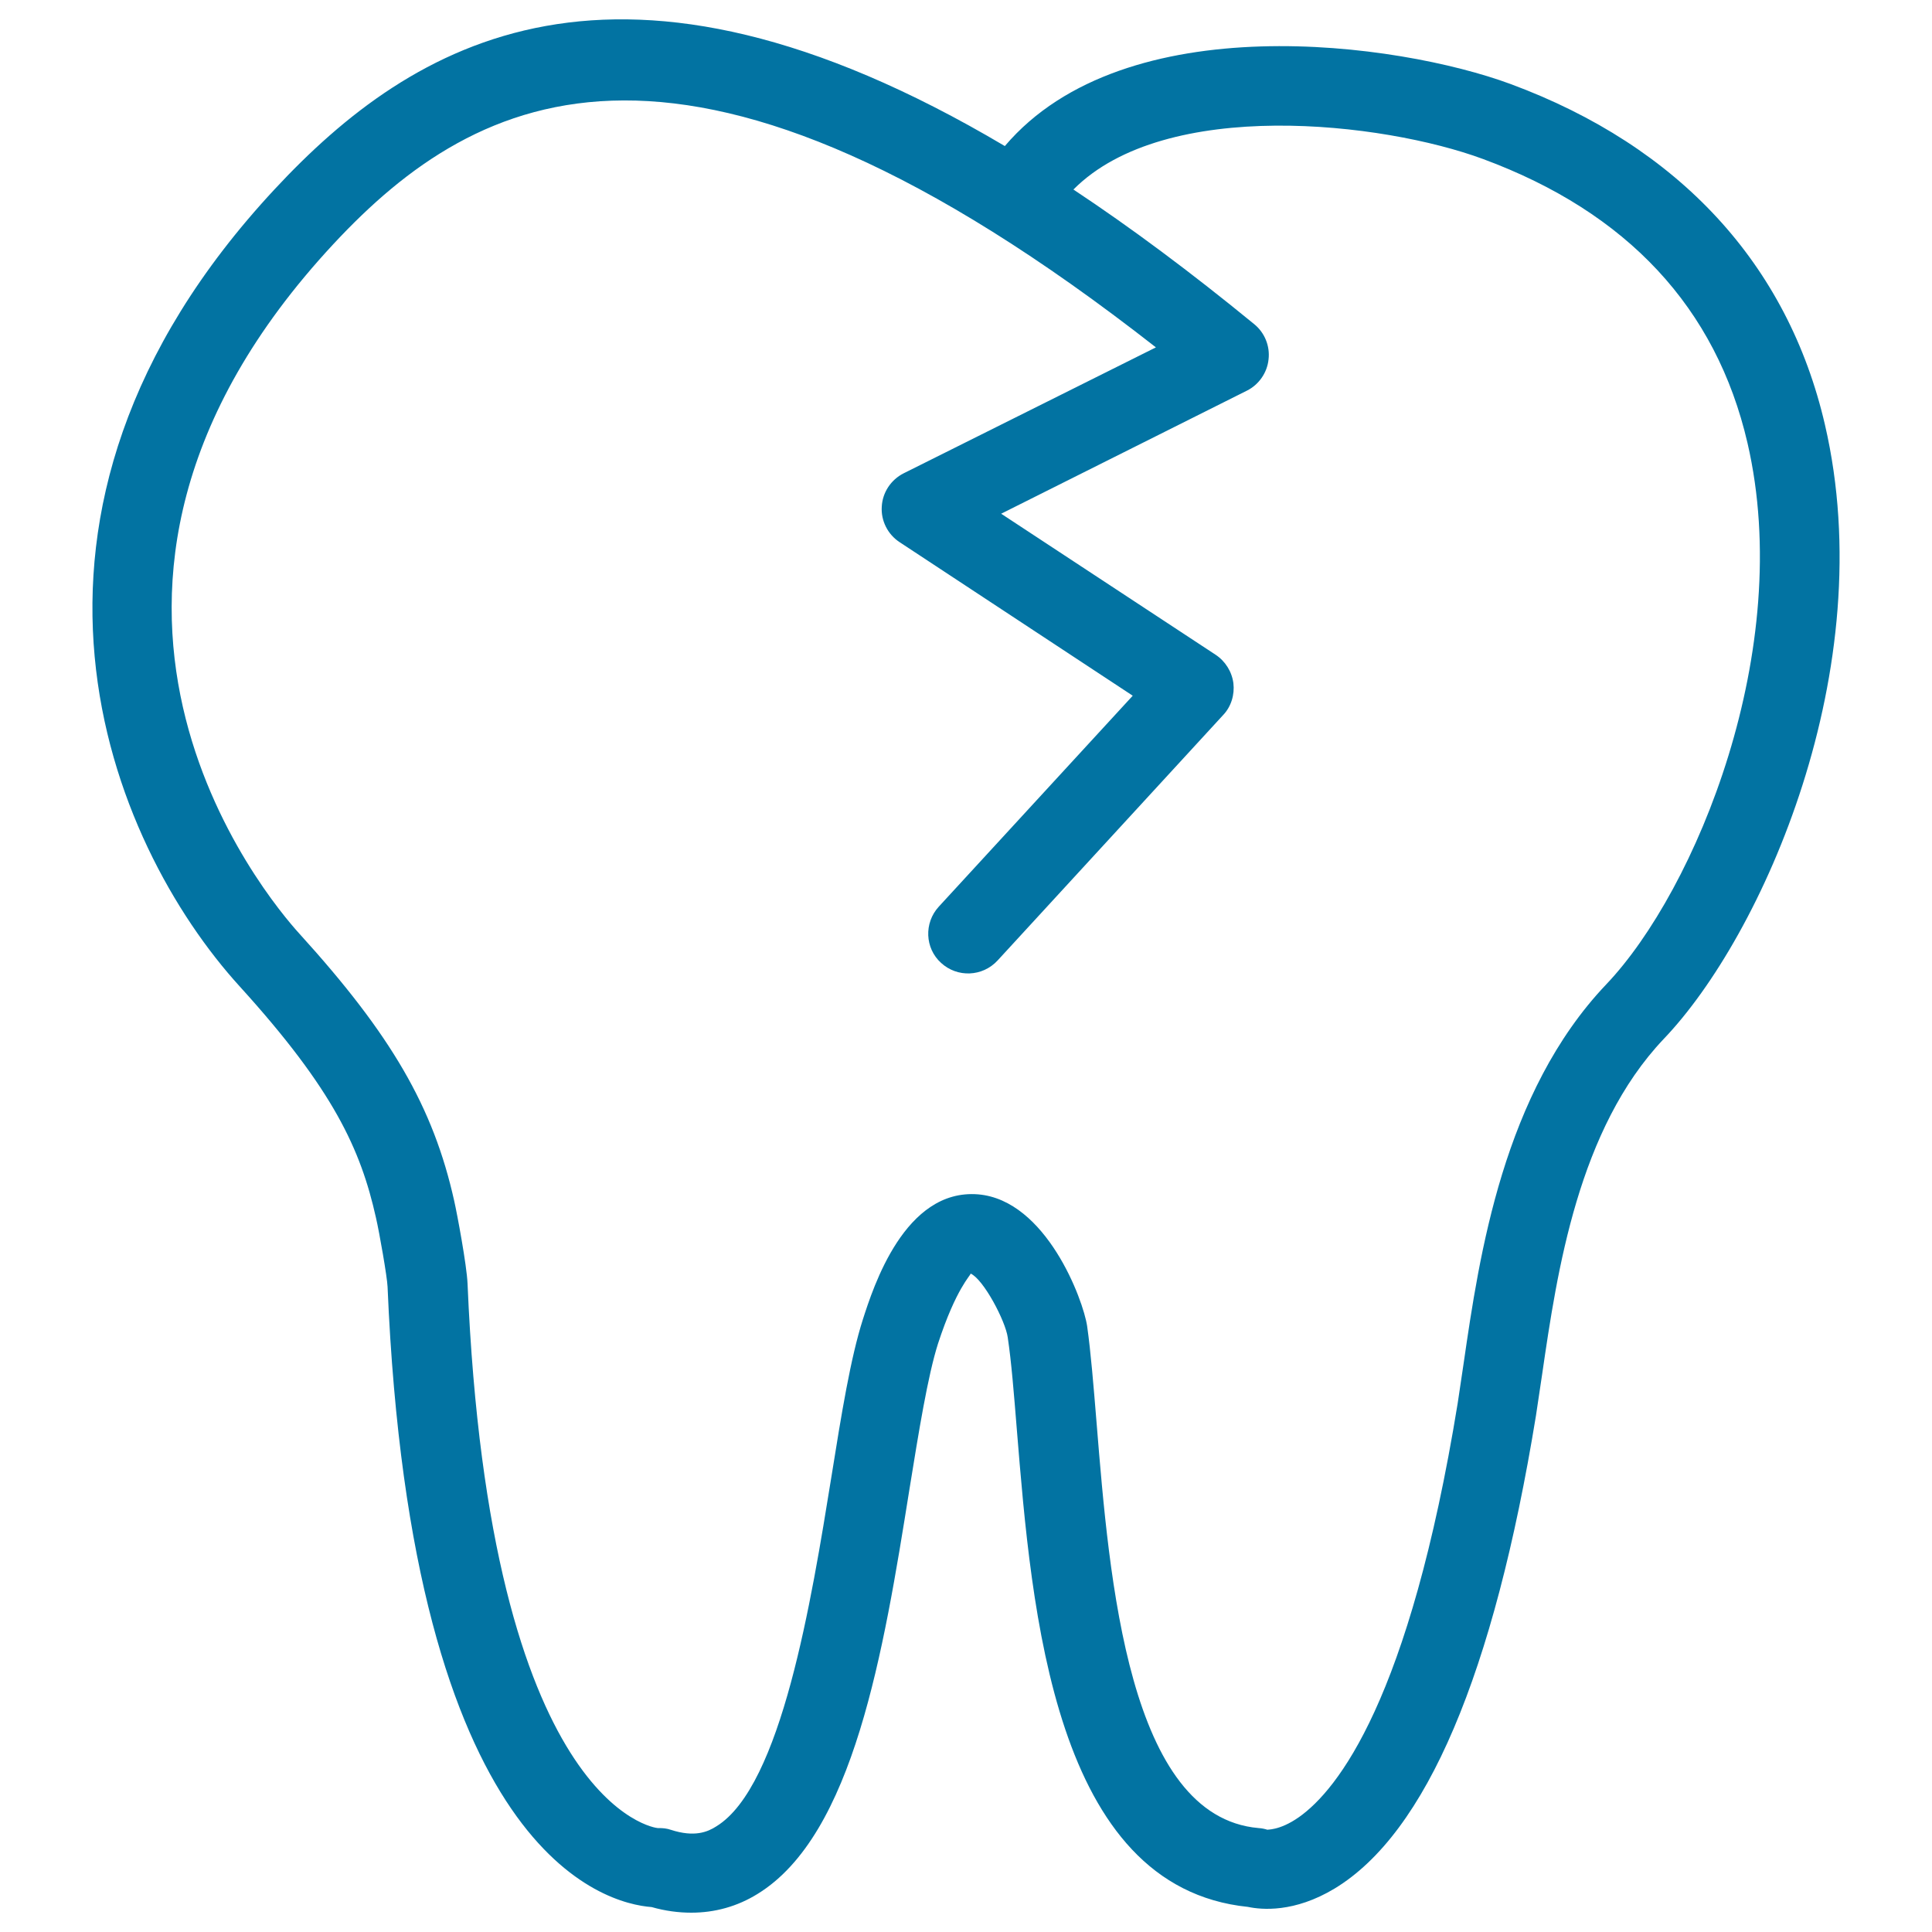 <svg xmlns="http://www.w3.org/2000/svg" viewBox="0 0 1000 1000" style="fill:#0273a2">
<title>Tooth Shape Outline SVG icon</title>
<g><path d="M944.6,219.9c-19.2-83.1-75.5-144.1-162.7-176.4C723.8,22,582.3,2.4,520.1,75.6c-200.8-119-306.7-54.2-377.9,22.3C-15,266.7,56.9,436.8,124.1,510.6c48.6,53.5,62.6,84.4,70.5,119.7c1.8,7.8,5.8,30.7,6,35.7C213,960.1,313.3,985.3,337.3,987.1c7,2,13.9,2.9,20.5,2.9c12.2,0,23.8-3.2,34.3-9.7c49.8-30.6,65.2-125.5,78.6-209.3c4.9-30.3,9.5-58.8,14.8-75.5c9.4-28.8,17-35.4,16.9-36.3c6.7,3,18,24.5,19.2,33c1.9,12.7,3.2,29.1,4.7,47.6c7.7,94.5,19.2,236.9,119.6,247.2c7.1,1.5,24,3.1,44.9-9.5c47.4-28.7,82.4-111,104.2-244.7l3.2-21.4c7.8-53.6,18.7-127,62.9-173.6C912.2,484.4,973.9,346.3,944.6,219.9z M831.4,509.5c-53.3,56-65.7,140.2-73.8,196l-3.1,20.8c-25,153.7-62.2,200.1-82.1,214.2c-10.5,7.4-17.1,6.3-16.3,6.6c-1.5-0.5-3.1-0.8-4.7-0.9c-67.3-5.9-77.2-128.4-83.8-209.6c-1.6-19.5-3-36.8-4.9-50.2c-2-13.6-21.2-65.2-56.4-68.2c-38-3.1-54.3,48-59.7,64.8c-6.3,19.7-11,48.4-16.3,81.6c-10.3,63.7-25.8,160-59.5,180.7c-4.5,2.9-11.3,5.8-23.6,1.8c-2-0.7-4.1-0.9-6.2-0.9c-0.2,0-0.4,0-0.6,0c-0.9,0-86.9-10.4-98.4-281.8c-0.4-9.5-5.4-36.2-6.9-42.8c-10.8-48.5-32.5-85.9-80.2-138.4c-15.9-17.5-150.6-176,17.7-356.9c74.8-80.4,184-135.6,425.7,53.5L467.7,245c-6.5,3.3-10.9,9.8-11.3,17.2c-0.5,7.3,3.1,14.4,9.2,18.4l120.7,79.5L485.9,469.3c-7.7,8.4-7.2,21.5,1.2,29.1c8.4,7.7,21.4,7.2,29.2-1.2l116.8-127.1c4.2-4.4,6-10.6,5.3-16.5c-0.8-6-4.2-11.4-9.2-14.7l-111-73l127.2-63.7c6.2-3.1,10.5-9.3,11.2-16.2c0.8-6.9-2-13.8-7.4-18.2c-33.2-27.2-64.3-50.3-93.6-69.7c47.7-48,160.4-34.9,212-15.8c74.7,27.6,120.7,77.1,136.9,147C929.2,336,877.9,460.6,831.4,509.5z"/></g>
</svg>